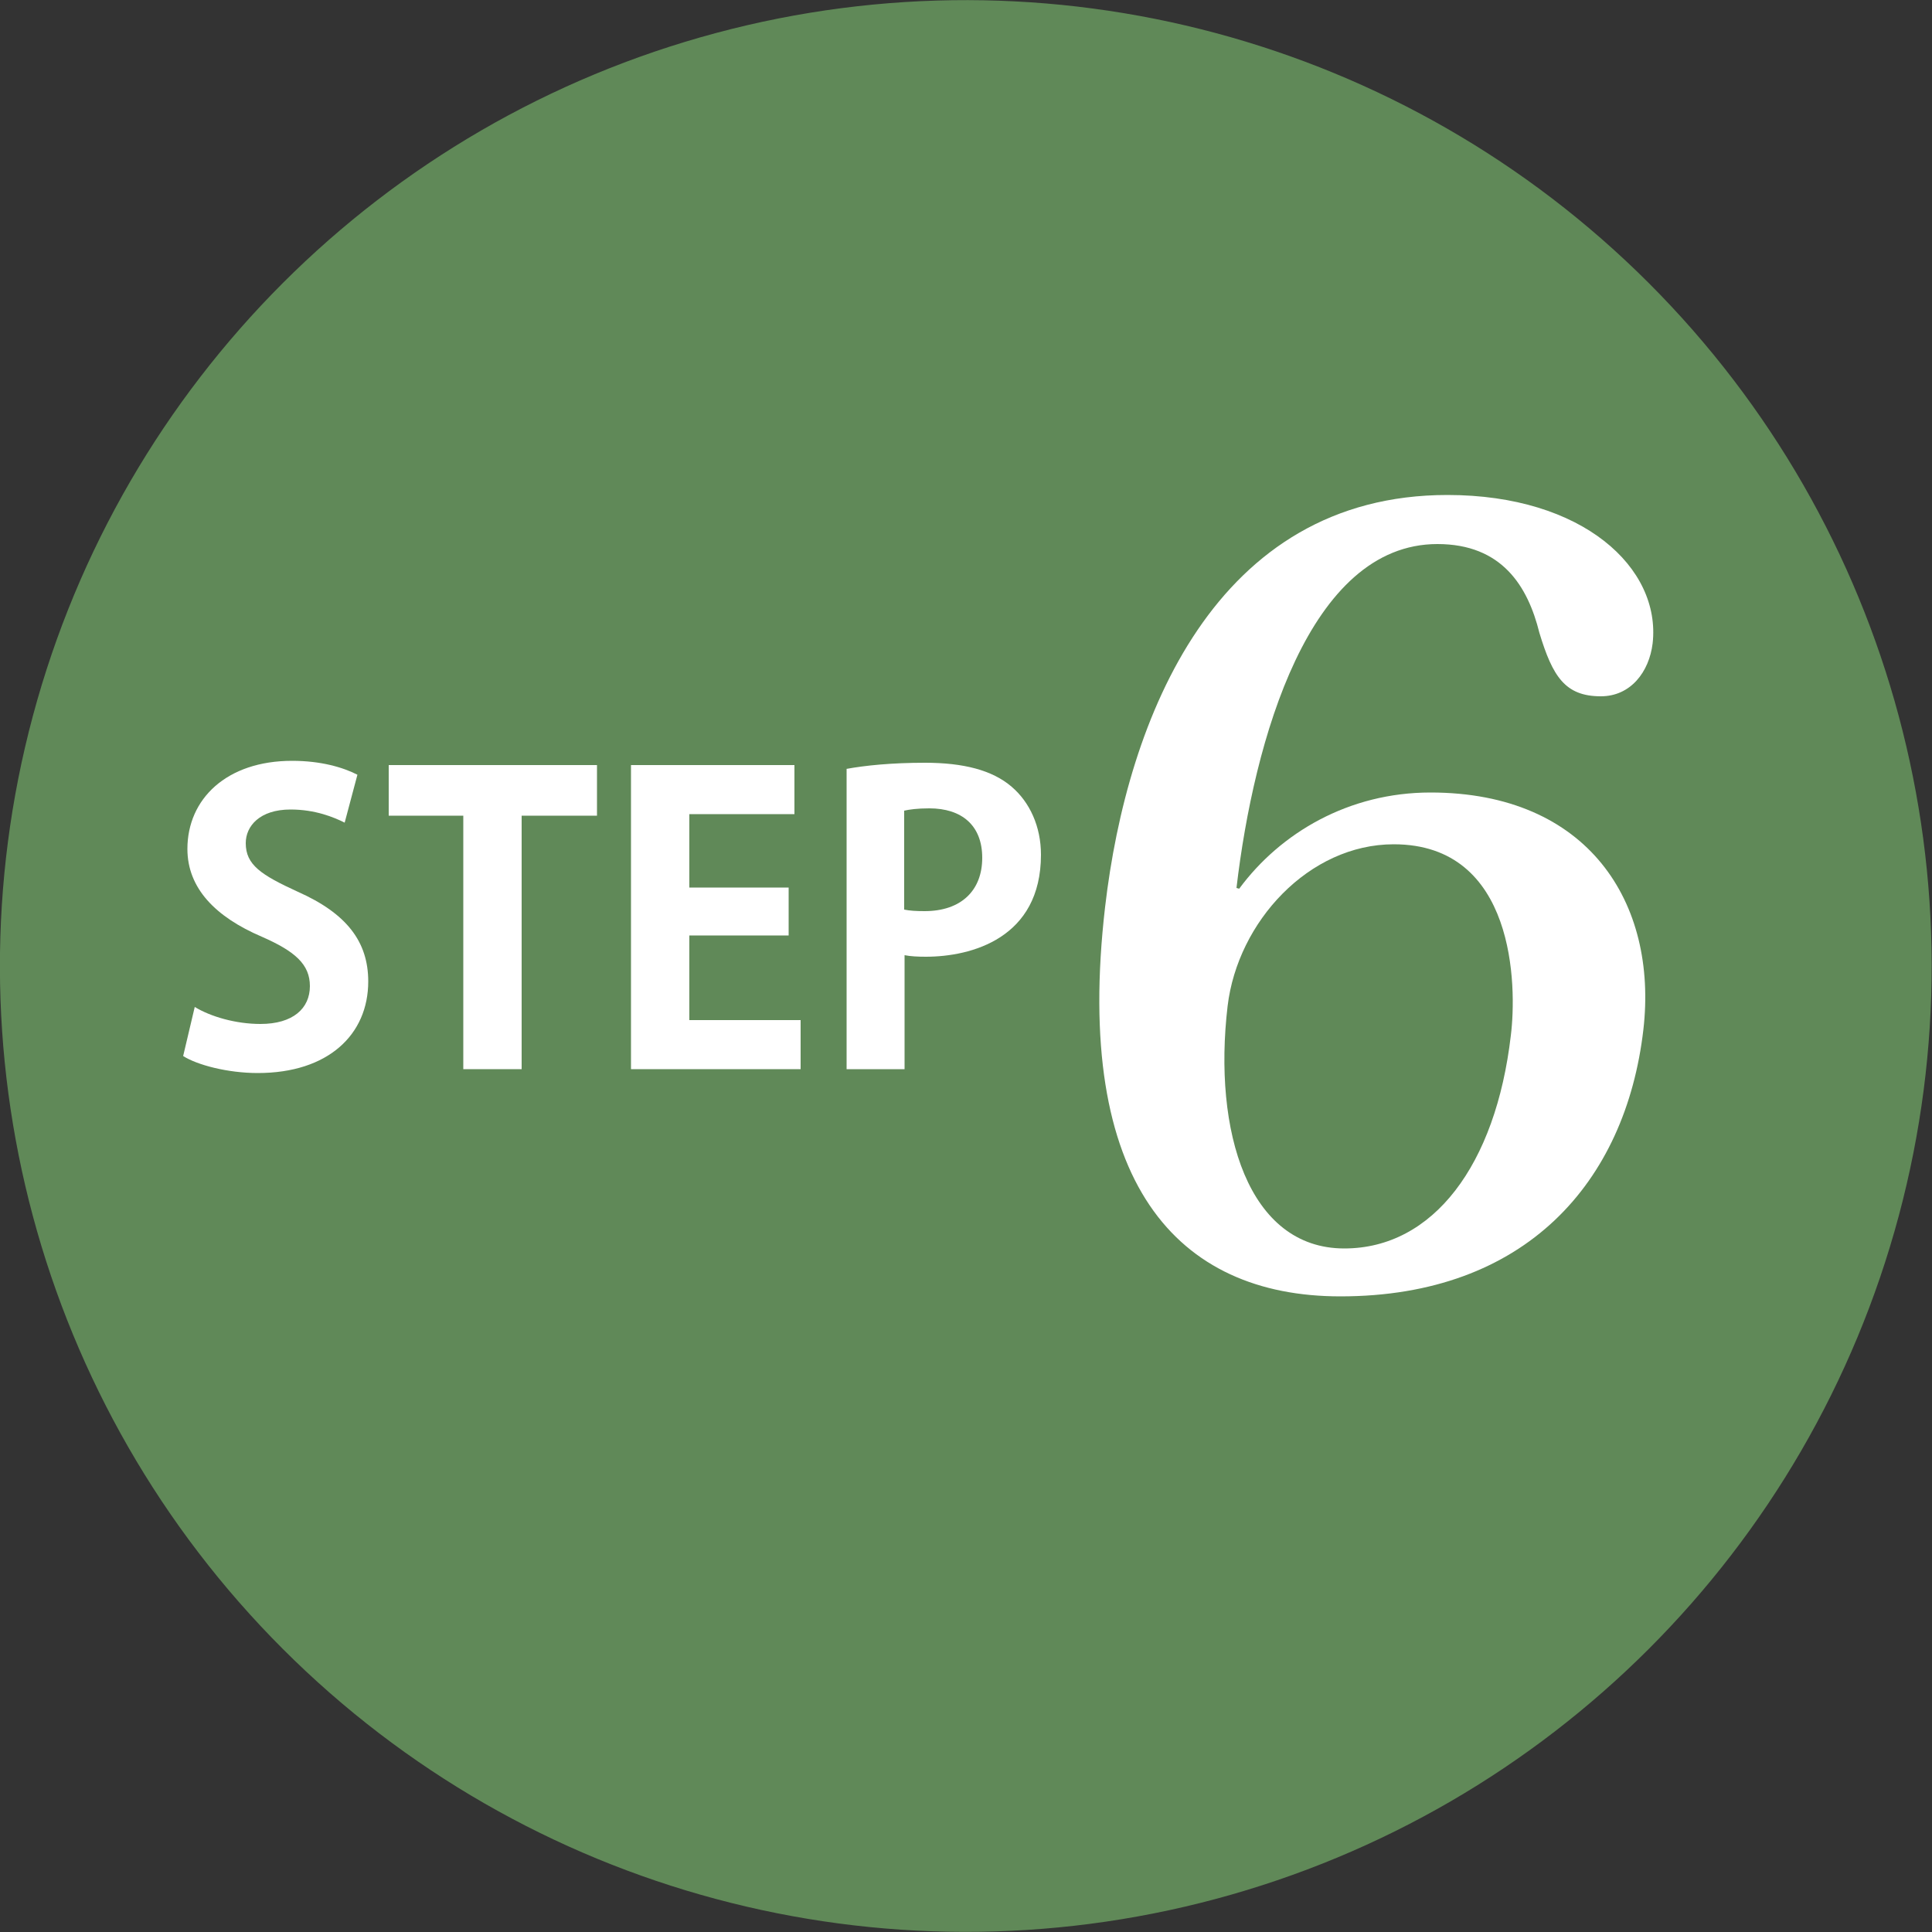 <?xml version="1.0" encoding="utf-8"?>
<!-- Generator: Adobe Illustrator 25.0.0, SVG Export Plug-In . SVG Version: 6.00 Build 0)  -->
<svg version="1.1" id="レイヤー_1" xmlns="http://www.w3.org/2000/svg" xmlns:xlink="http://www.w3.org/1999/xlink" x="0px"
	 y="0px" viewBox="0 0 500 500" style="enable-background:new 0 0 500 500;" xml:space="preserve">
<rect x="0" y="0" width="500" height="500" fill="#333333" stroke="none"/>
<style type="text/css">
	.st0{fill:#608958;}
	.st1{fill:#FFFFFF;}
</style>
<ellipse transform="matrix(0.707 -0.707 0.707 0.707 -103.553 250)" class="st0" cx="250" cy="250" rx="250" ry="250"/>
<g>
	<g>
		<path class="st1" d="M89.2,212.9c-2.8-1.4-7.6-3.4-14-3.4c-8,0-11.6,4.3-11.6,8.7c0,5.6,3.9,8.2,13.5,12.6
			c12.6,5.6,18.2,12.9,18.2,23.2c0,13.7-10.3,23.7-28.6,23.7c-7.8,0-15.7-2.1-19.3-4.4l3-12.7c4.1,2.5,10.6,4.4,17,4.4
			c8.4,0,12.8-4,12.8-9.8c0-5.6-3.8-9-12.5-12.8c-11.9-5.1-19.2-12.5-19.2-22.7c0-12.9,10.1-22.8,27.1-22.8c7.5,0,13.2,1.7,16.9,3.6
			L89.2,212.9z"/>
		<path class="st1" d="M154.4,211.1H135v65.6h-15.1v-65.6h-19.3V198h53.9V211.1z"/>
		<path class="st1" d="M207.3,276.7h-44V198h42.3v12.7h-27.2v19h25.7v12.4h-25.7V264h28.8V276.7z"/>
		<path class="st1" d="M219,199c4.9-0.9,11.7-1.6,20.4-1.6c9.9,0,17.4,1.9,22.4,6.2c4.7,4,7.6,10.3,7.6,17.6
			c0,21.6-18,26.4-29.8,26.4c-2.1,0-4-0.1-5.5-0.4v29.5h-15V199z M234,235.4c1.4,0.3,3.1,0.4,5.3,0.4c9.4,0,14.9-5.3,14.9-13.8
			c0-8.4-5.3-12.8-13.7-12.8c-3.1,0-5.2,0.3-6.5,0.6V235.4z"/>
	</g>
</g>
<g>
	<g>
		<path class="st1" d="M320.7,230c10.7-14.5,28.4-24.9,49.5-24.9c40.8,0,58.9,28.5,55.1,61.4c-4.6,39.5-30.5,69-78.4,69
			c-42.2,0-69.2-29.3-60.9-100.8c5.7-49,28.6-106.6,88.6-106.6c35.1,0,55.3,18.9,53.1,38.4c-0.9,7.4-5.7,13.7-13.4,13.7
			c-9.3,0-12.5-5.2-15.9-16.4c-3-12.1-9.7-23-26.4-23c-33.2,0-47.5,50.7-52,89L320.7,230z M360.7,218.5c-21.9,0-40.4,20-43,41.9
			c-3.8,32.3,5.3,62.7,30.2,62.7c23,0,39.2-21.6,43.1-55.1C392.6,255.2,392.2,218.5,360.7,218.5z"/>
	</g>
</g>
</svg>
